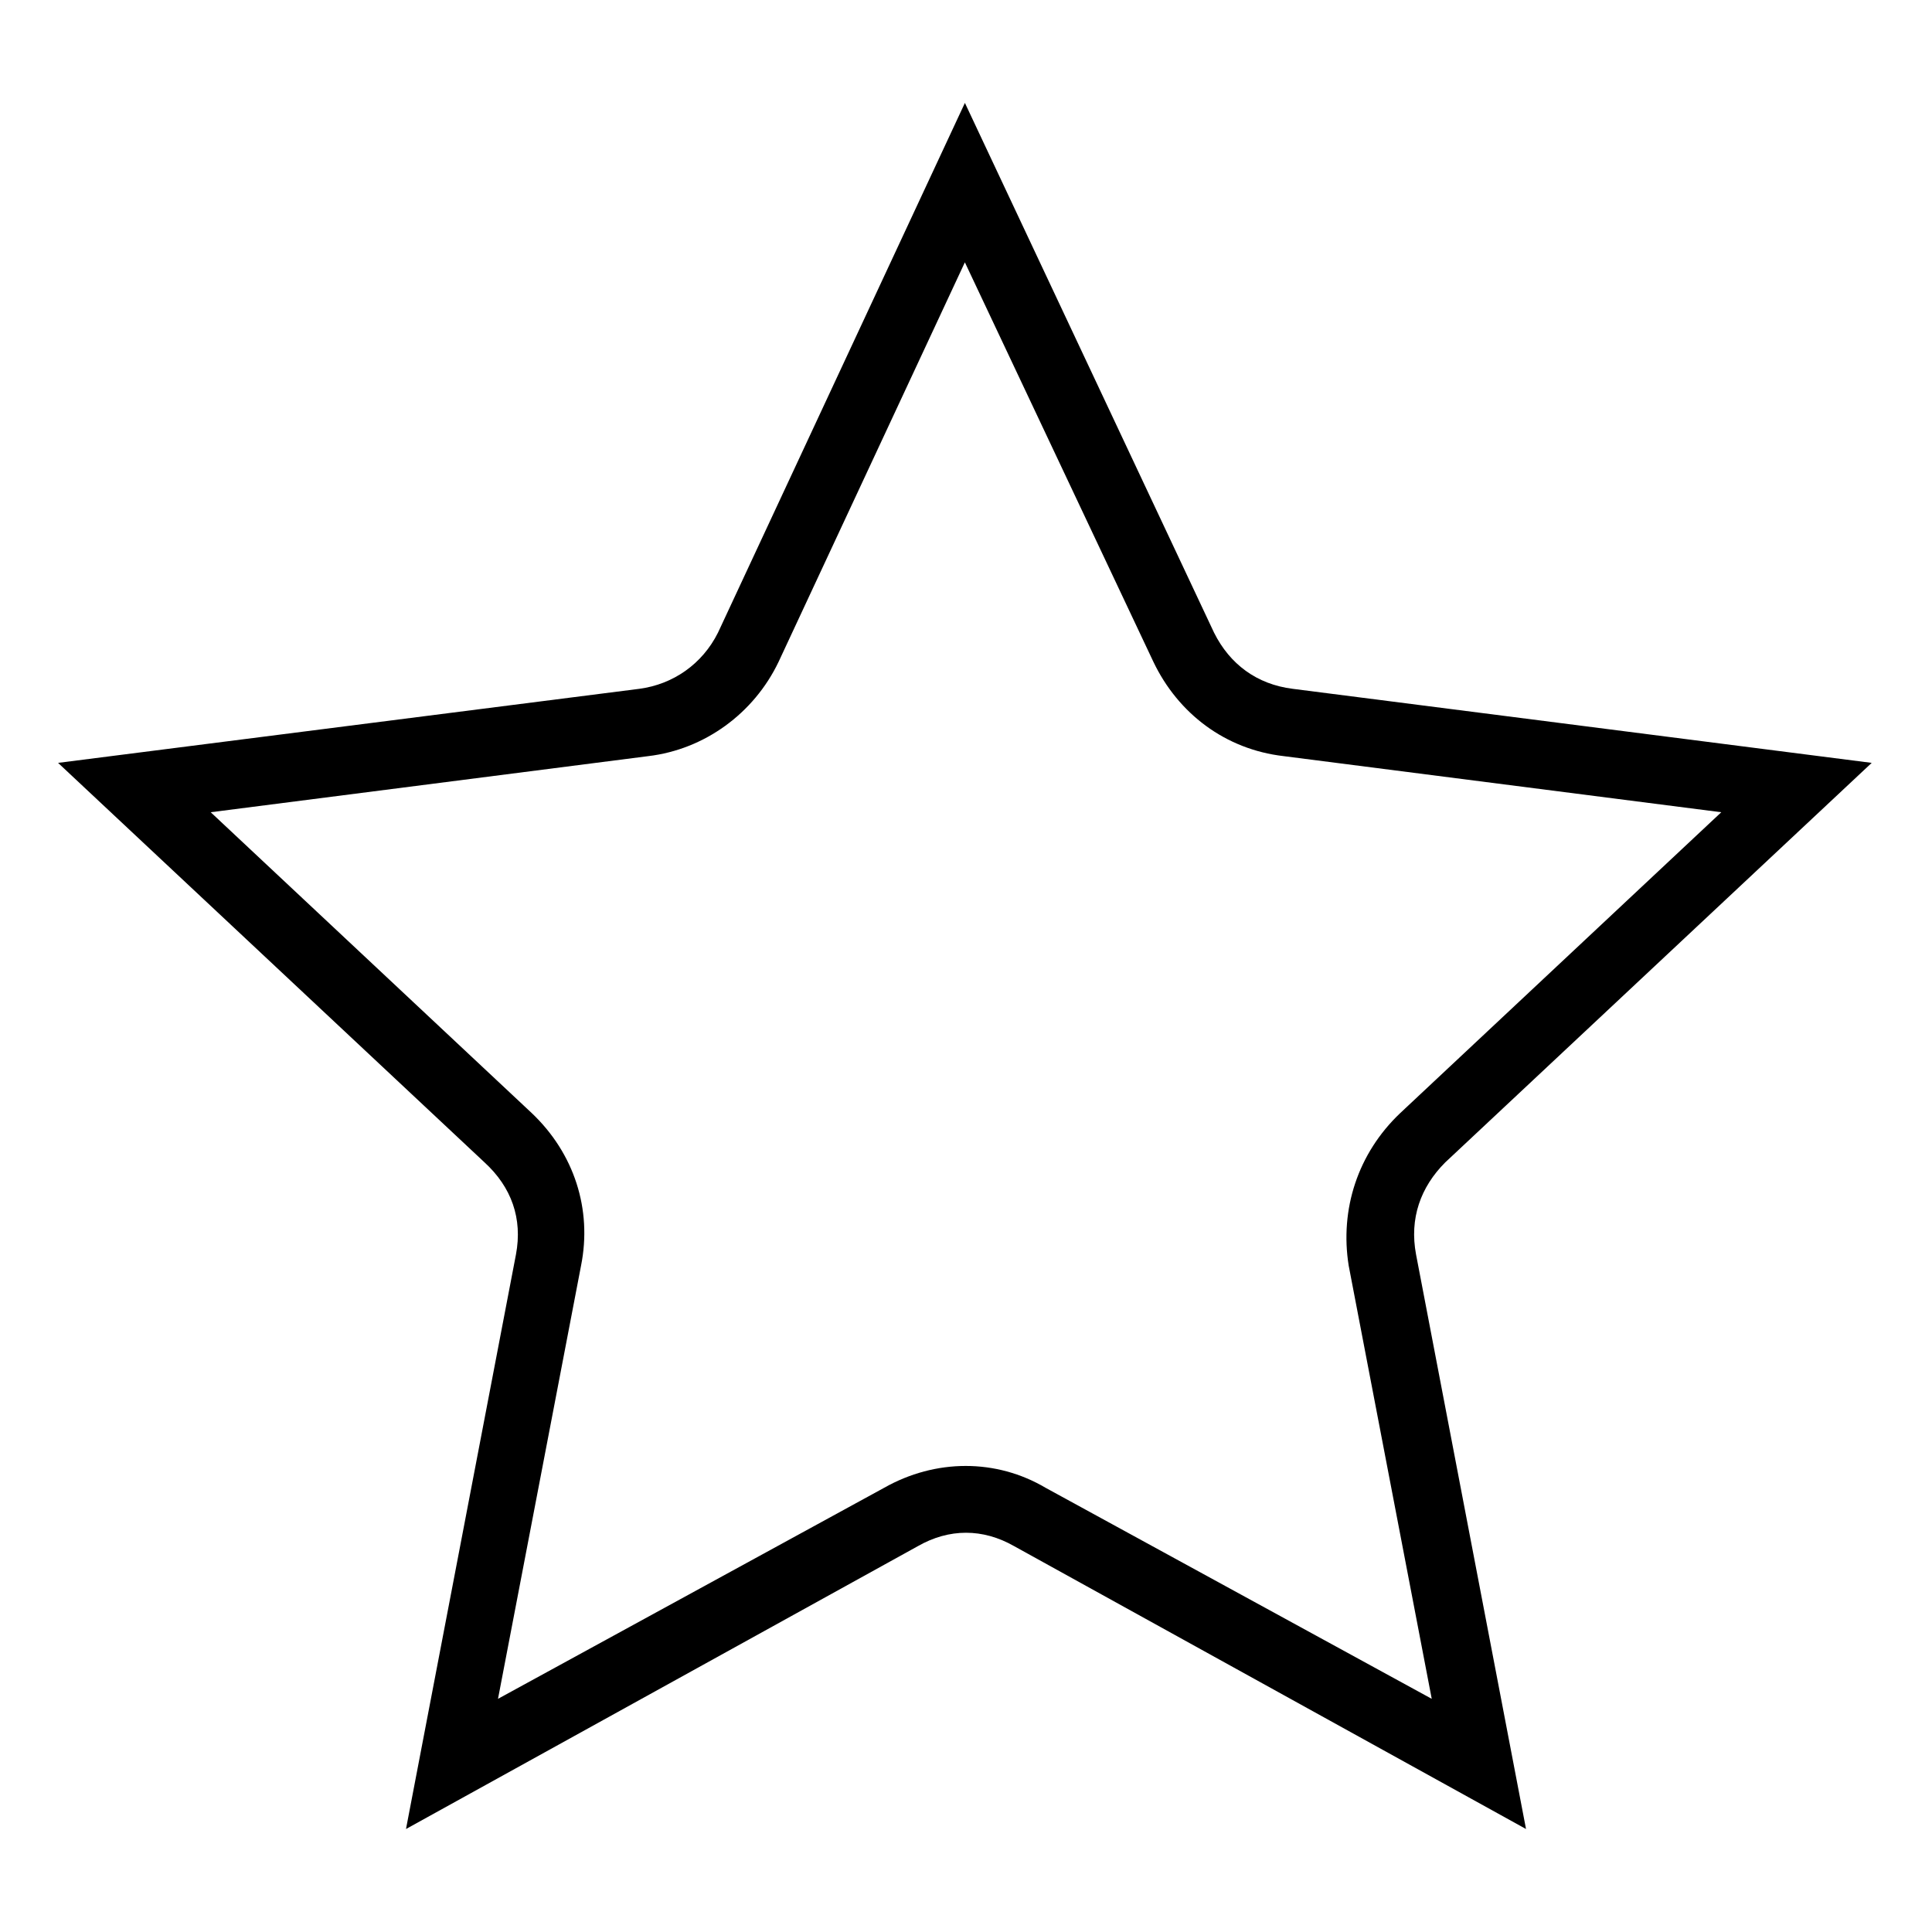 <?xml version="1.0" encoding="UTF-8"?>
<!-- Uploaded to: SVG Repo, www.svgrepo.com, Generator: SVG Repo Mixer Tools -->
<svg fill="#000000" width="800px" height="800px" version="1.1" viewBox="144 144 512 512" xmlns="http://www.w3.org/2000/svg">
 <path d="m399.7 171.29-65.43 140.38c-4.164 8.328-11.895 13.68-20.82 14.871l-154.06 19.629 113.02 105.88c7.137 6.543 10.113 14.871 8.328 24.387l-29.145 152.27 135.62-74.945c8.328-4.758 17.25-4.758 25.578 0l135.62 74.945-29.145-152.27c-1.785-9.516 1.191-17.844 7.734-24.387l113.02-105.88-153.46-19.629c-9.516-1.191-16.656-6.543-20.82-14.871l-66.023-140.38zm0 42.23-49.371 105.88c-6.543 13.68-19.629 23.199-34.5 24.98l-115.99 14.871 85.059 79.707c11.301 10.707 16.059 25.578 13.086 40.449l-22.008 114.8 102.31-55.914c13.68-7.734 29.742-7.734 42.828 0l102.31 55.914-22.008-114.8c-2.379-14.871 2.379-29.742 13.68-40.449l85.059-79.707-115.99-14.871c-15.465-1.785-27.957-11.301-34.5-24.98z" fill-rule="evenodd"/>
</svg>
